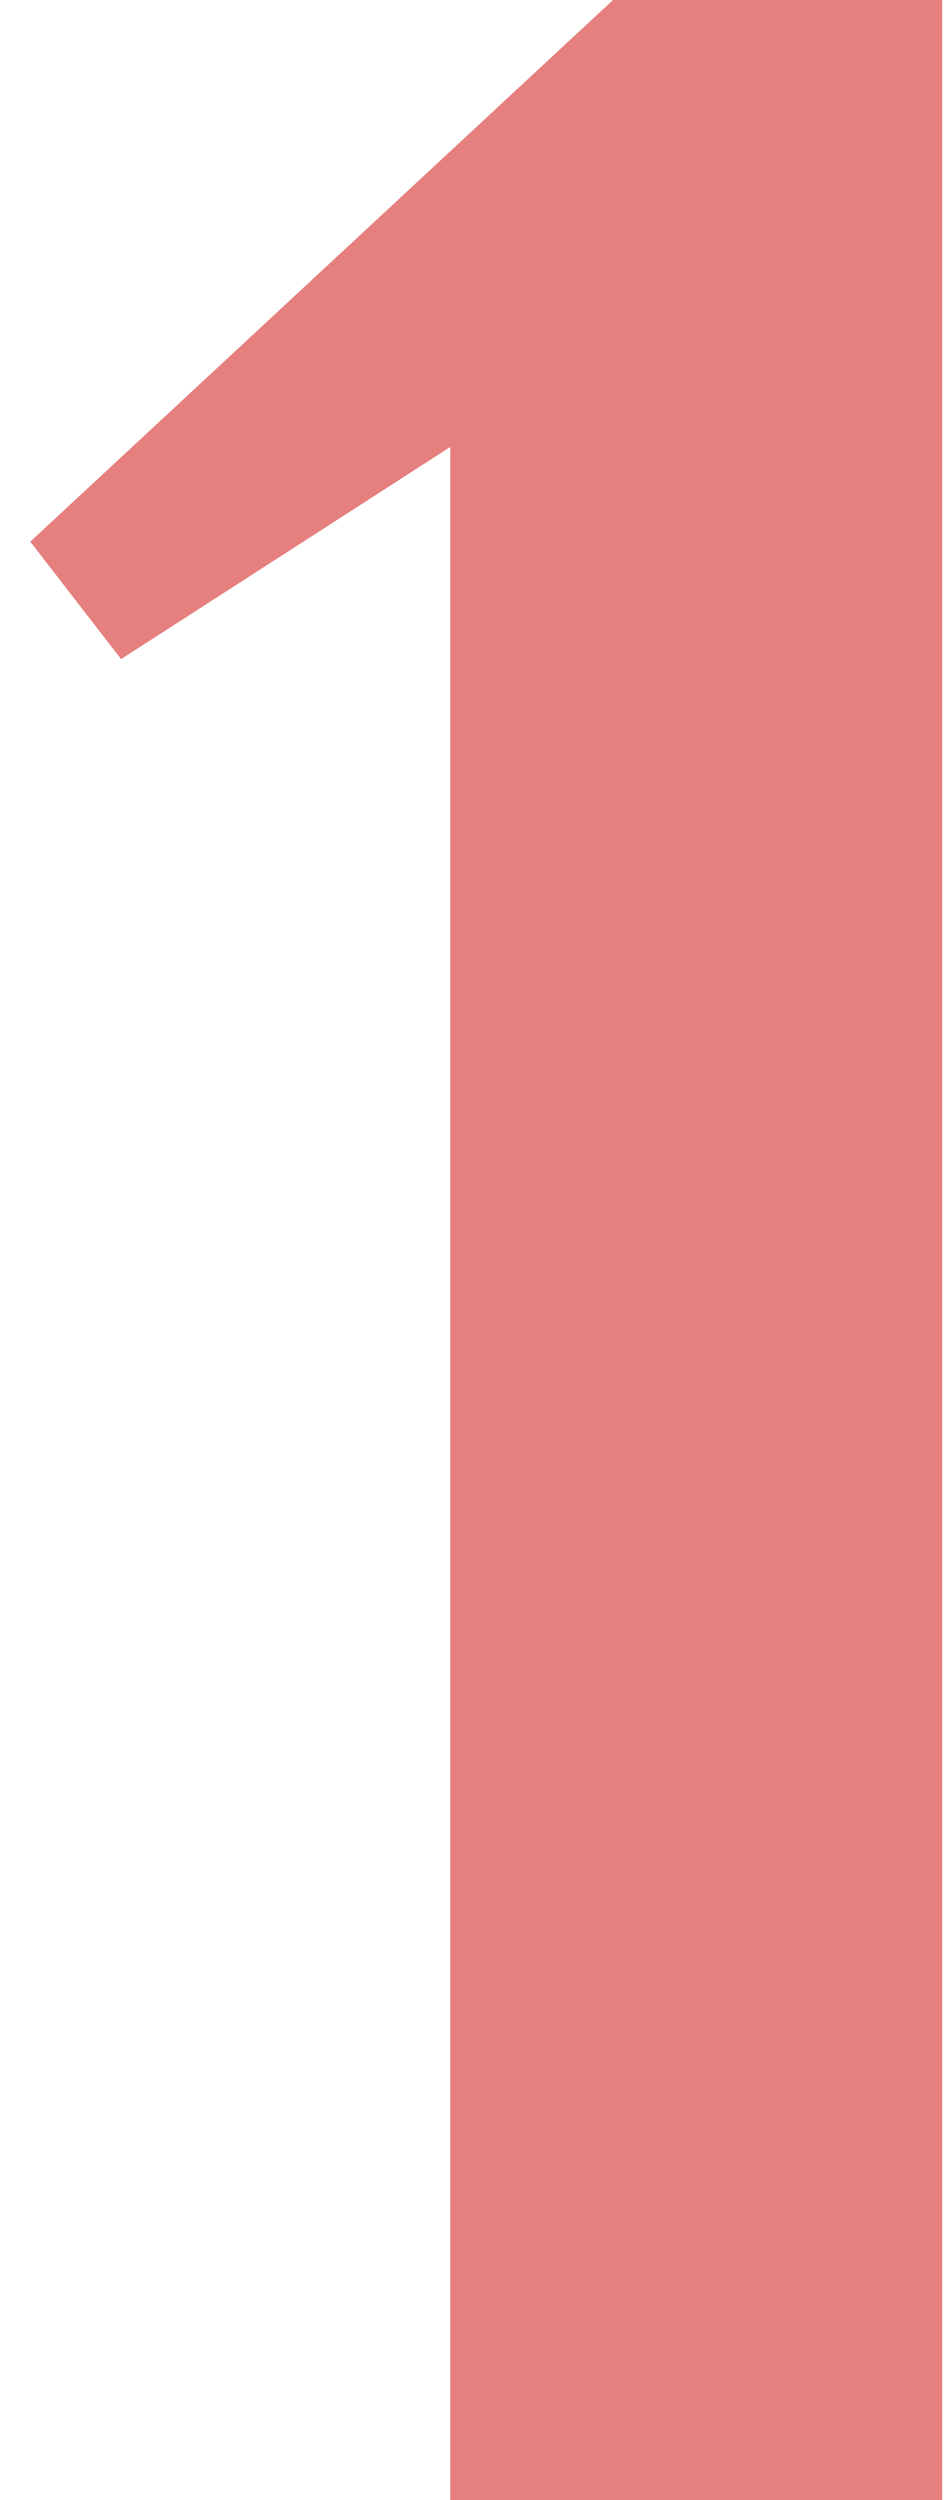 <?xml version="1.0" encoding="UTF-8"?> <svg xmlns="http://www.w3.org/2000/svg" width="25" height="66" viewBox="0 0 25 66" fill="none"><path d="M11.9 66V11.8L3.2 17.4L0.8 14.3L16.2 0H24.9V66H11.9Z" fill="#CD0200" fill-opacity="0.5"></path></svg> 
